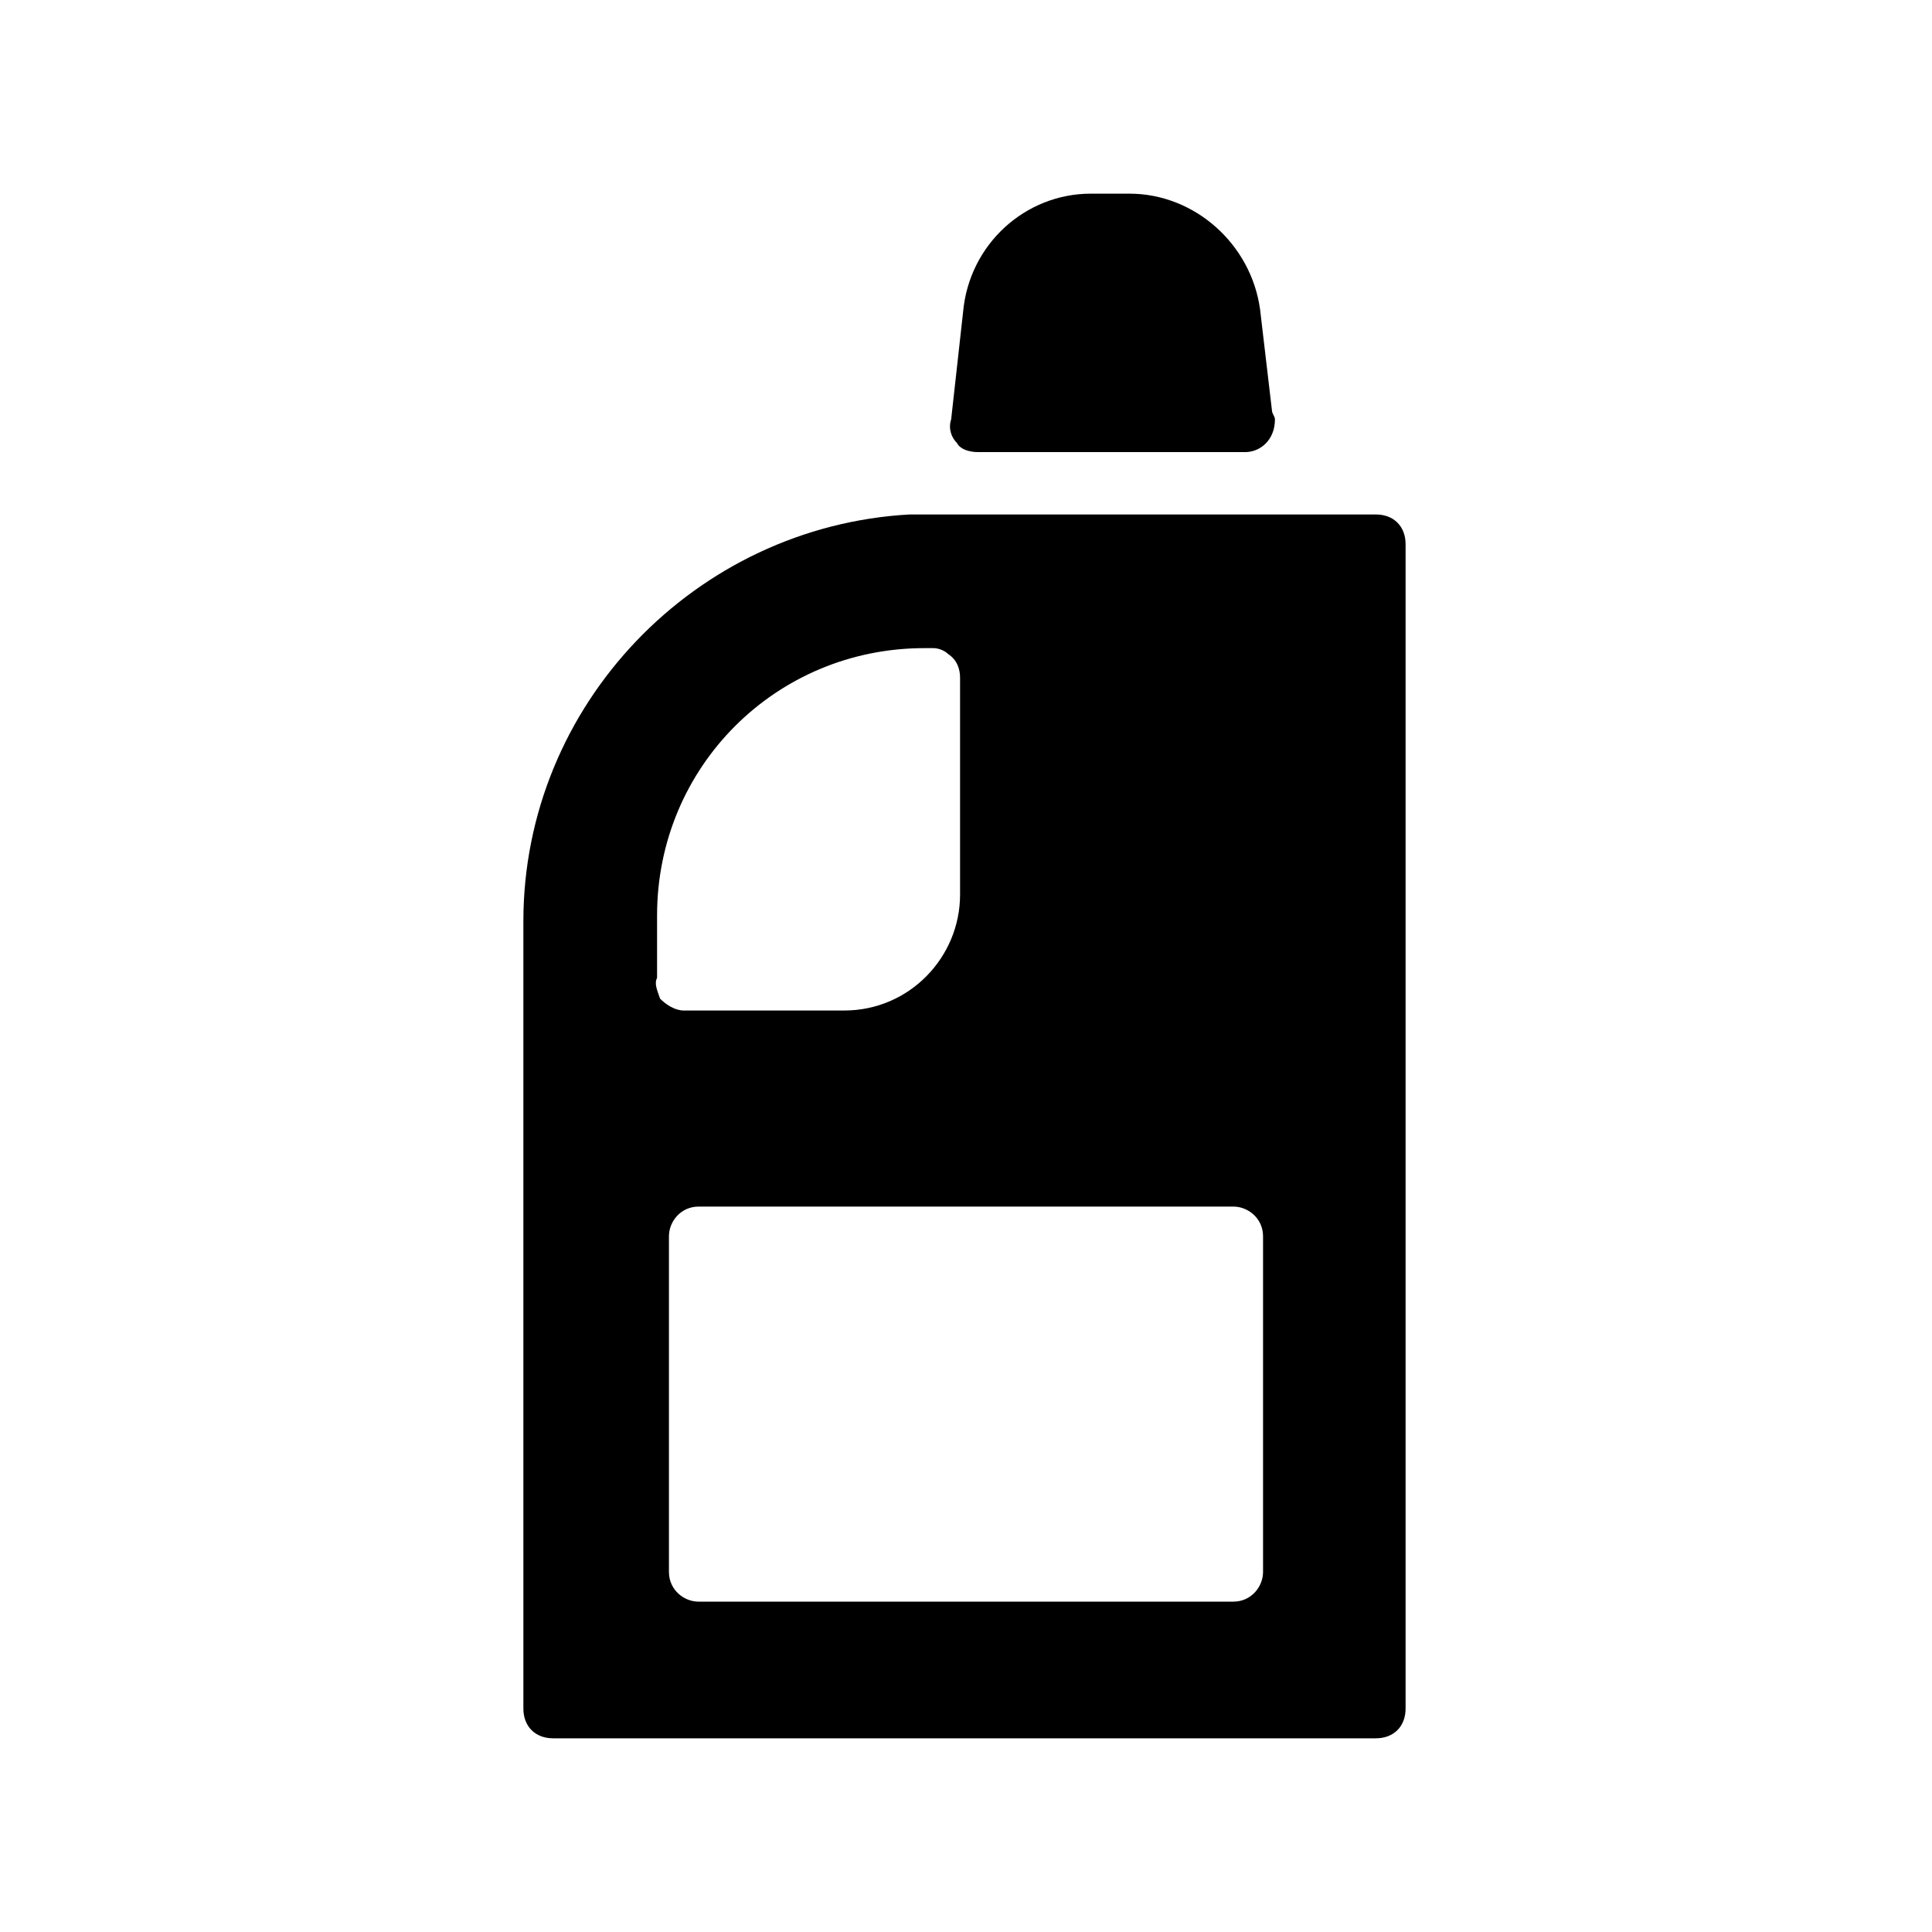 <?xml version="1.0" encoding="UTF-8"?>
<!-- Uploaded to: ICON Repo, www.iconrepo.com, Generator: ICON Repo Mixer Tools -->
<svg fill="#000000" width="800px" height="800px" version="1.1" viewBox="144 144 512 512" xmlns="http://www.w3.org/2000/svg">
 <g>
  <path d="m508.63 280.34h-118.08-5.512c-56.68 3.148-102.34 50.383-102.34 107.85l0.004 208.61c0 4.723 3.148 7.871 7.871 7.871h218.05c4.723 0 7.871-3.148 7.871-7.871v-308.59c0-4.723-3.148-7.871-7.871-7.871zm-190.5 122.8v-16.531c0-39.359 31.488-70.848 70.848-70.848h2.363c1.574 0 3.148 0.789 3.938 1.574 2.363 1.574 3.148 3.938 3.148 6.297v57.465c0 16.531-13.383 30.699-30.699 30.699h-41.723-0.789c-2.363 0-4.723-1.574-6.297-3.148-0.789-2.359-1.574-3.934-0.789-5.508zm160.59 157.44c0 3.938-3.148 7.871-7.871 7.871l-141.7 0.004c-3.938 0-7.871-3.148-7.871-7.871v-88.957c0-3.938 3.148-7.871 7.871-7.871h141.7c3.938 0 7.871 3.148 7.871 7.871z"/>
  <path d="m474 263.81h-70.848c-2.363 0-4.723-0.789-5.512-2.363-1.574-1.574-2.363-3.938-1.574-6.297l3.148-28.34c1.574-18.105 16.531-31.488 33.852-31.488h10.234c17.32 0 32.273 13.383 34.637 30.699l3.148 26.766c0 0.789 0.789 1.574 0.789 2.363-0.004 5.512-3.941 8.66-7.875 8.66z"/>
 </g>
</svg>